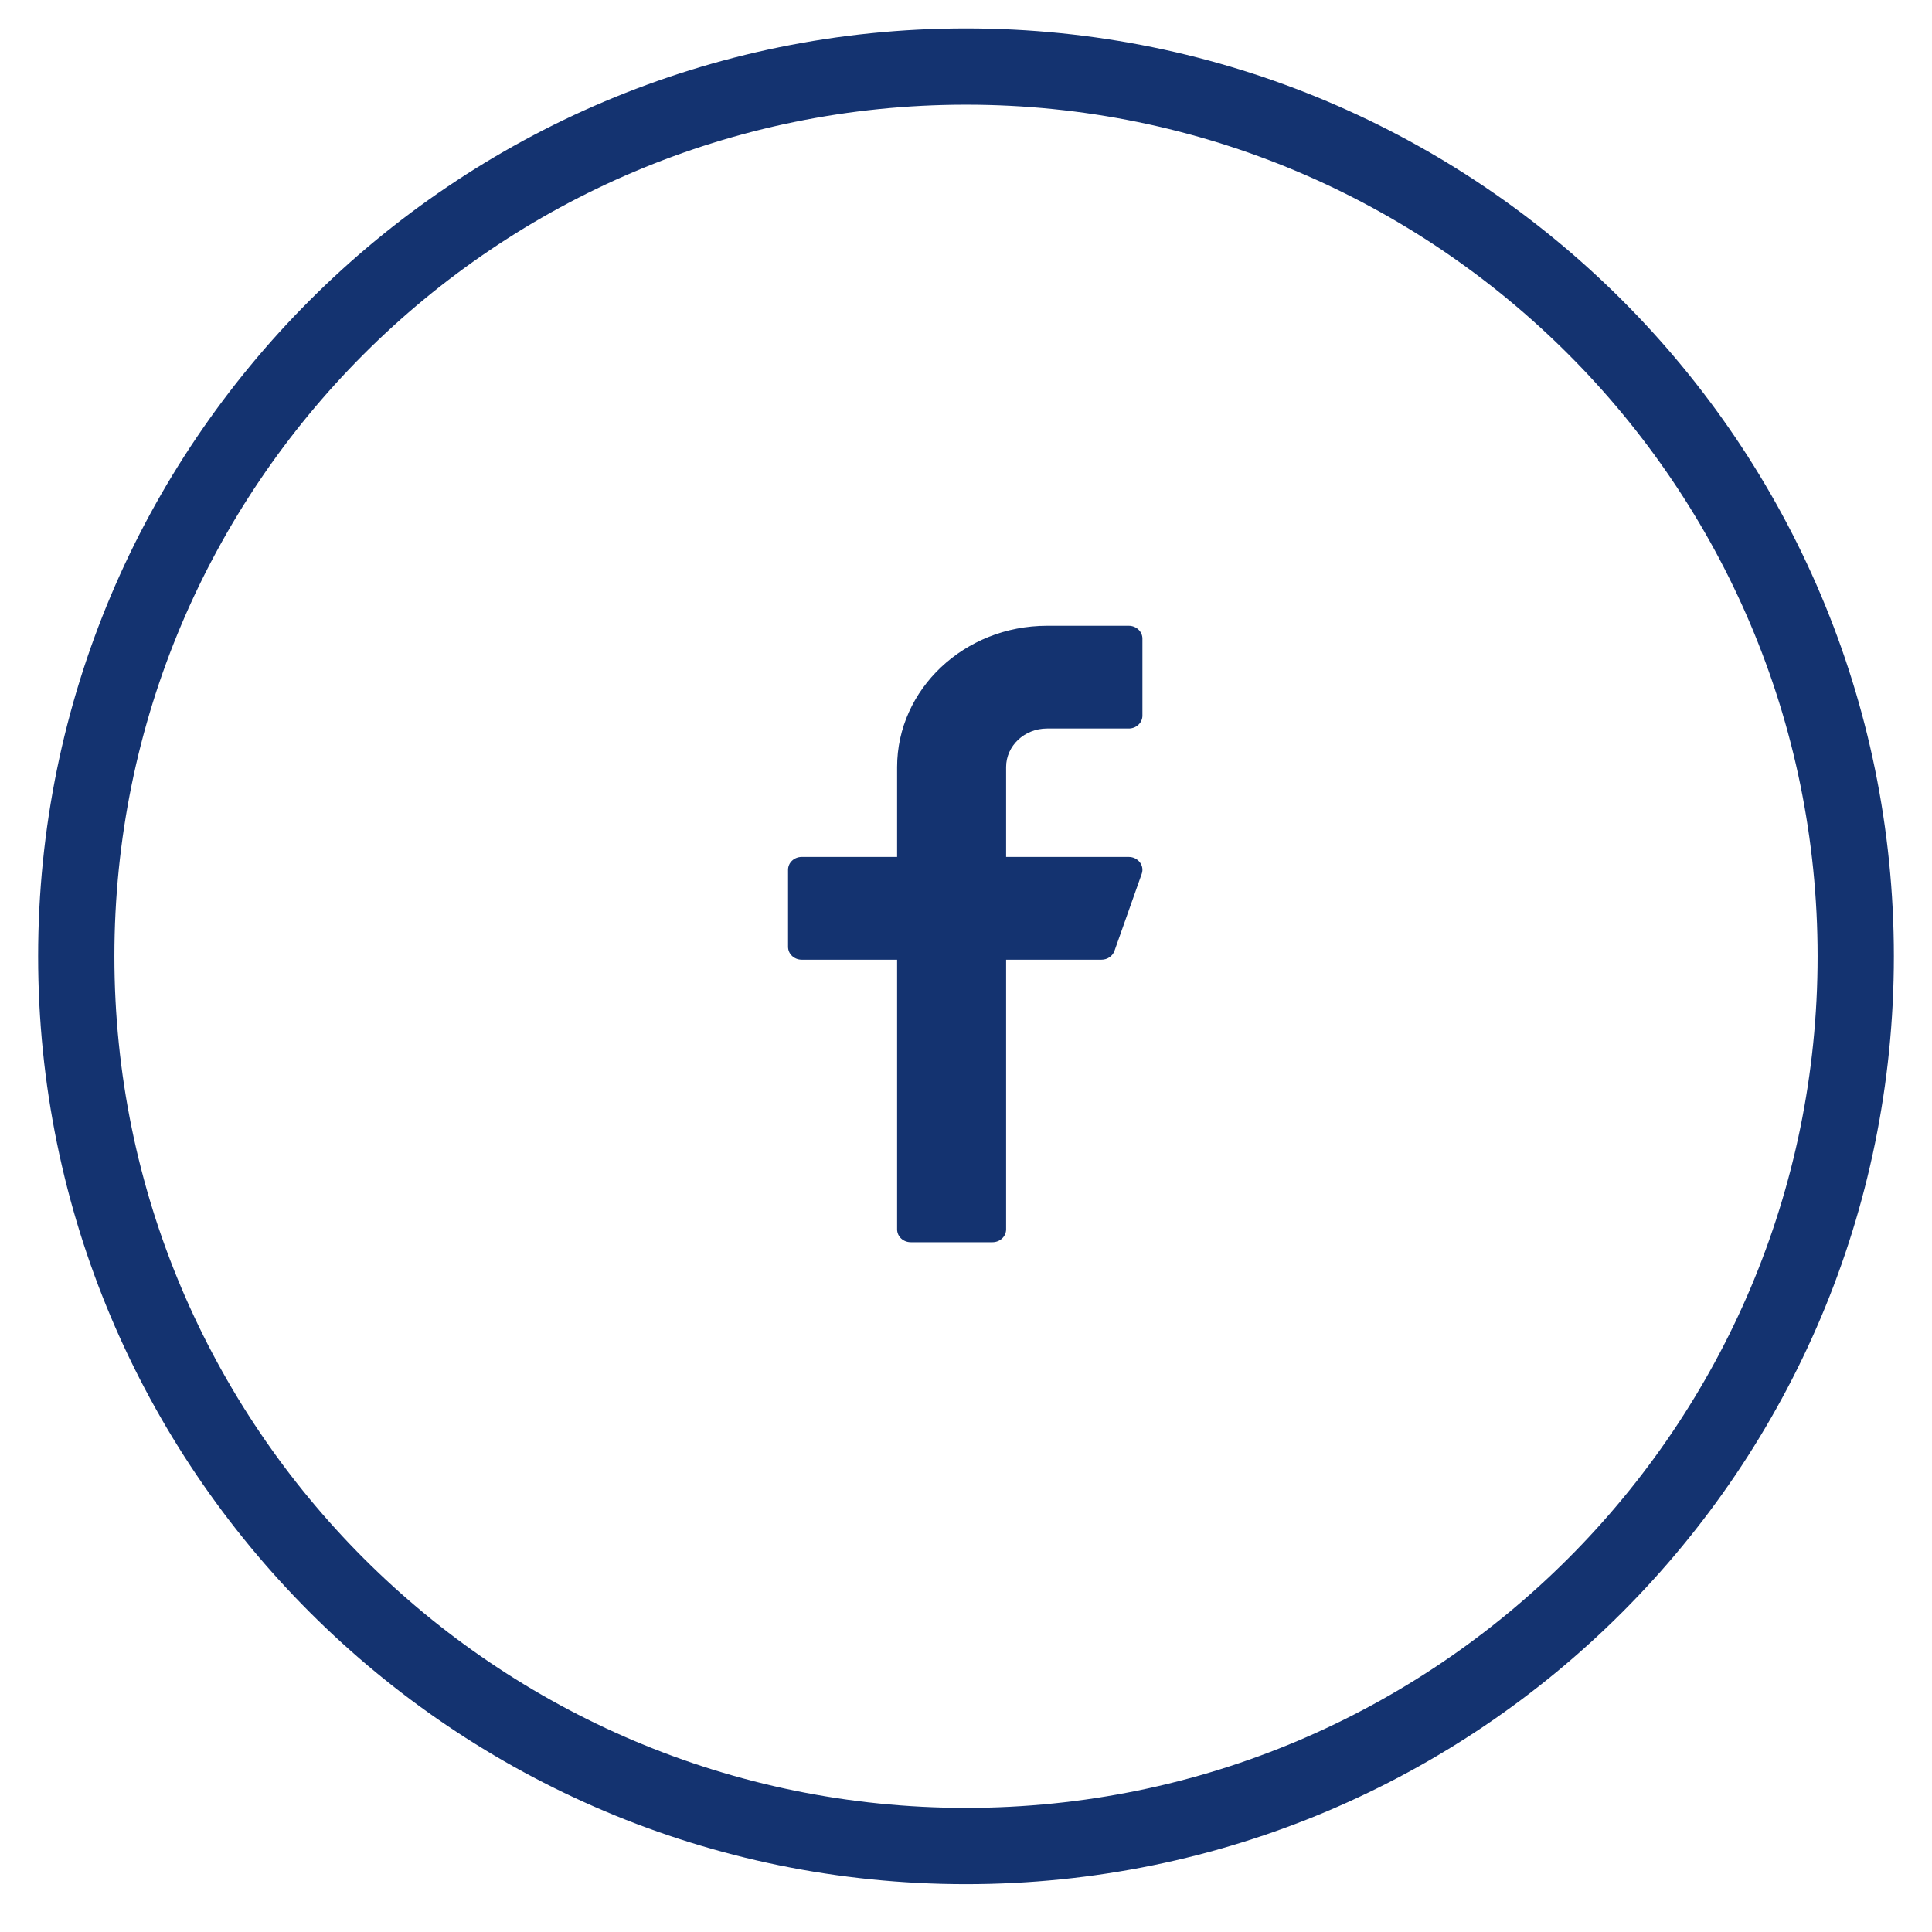 <svg width="38" height="38" viewBox="0 0 38 38" fill="none" xmlns="http://www.w3.org/2000/svg">
<path fill-rule="evenodd" clip-rule="evenodd" d="M19 36.309C28.665 36.309 36.5 28.474 36.5 18.809C36.5 9.144 28.665 1.309 19 1.309C9.335 1.309 1.5 9.144 1.5 18.809C1.5 28.474 9.335 36.309 19 36.309Z" stroke="#143370" stroke-width="1.5"/>
<path d="M20.593 14.329H22.202C22.349 14.329 22.47 14.216 22.47 14.076V12.561C22.47 12.421 22.349 12.308 22.202 12.308H20.593C18.968 12.308 17.645 13.555 17.645 15.087V16.855H15.768C15.62 16.855 15.5 16.968 15.5 17.108V18.623C15.5 18.763 15.62 18.876 15.768 18.876H17.645V24.18C17.645 24.32 17.765 24.433 17.913 24.433H19.521C19.669 24.433 19.789 24.32 19.789 24.18V18.876H21.666C21.781 18.876 21.883 18.806 21.92 18.703L22.456 17.188C22.484 17.111 22.47 17.026 22.419 16.96C22.368 16.894 22.288 16.855 22.202 16.855H19.789V15.087C19.789 14.669 20.15 14.329 20.593 14.329Z" fill="#143370"/>
</svg>
